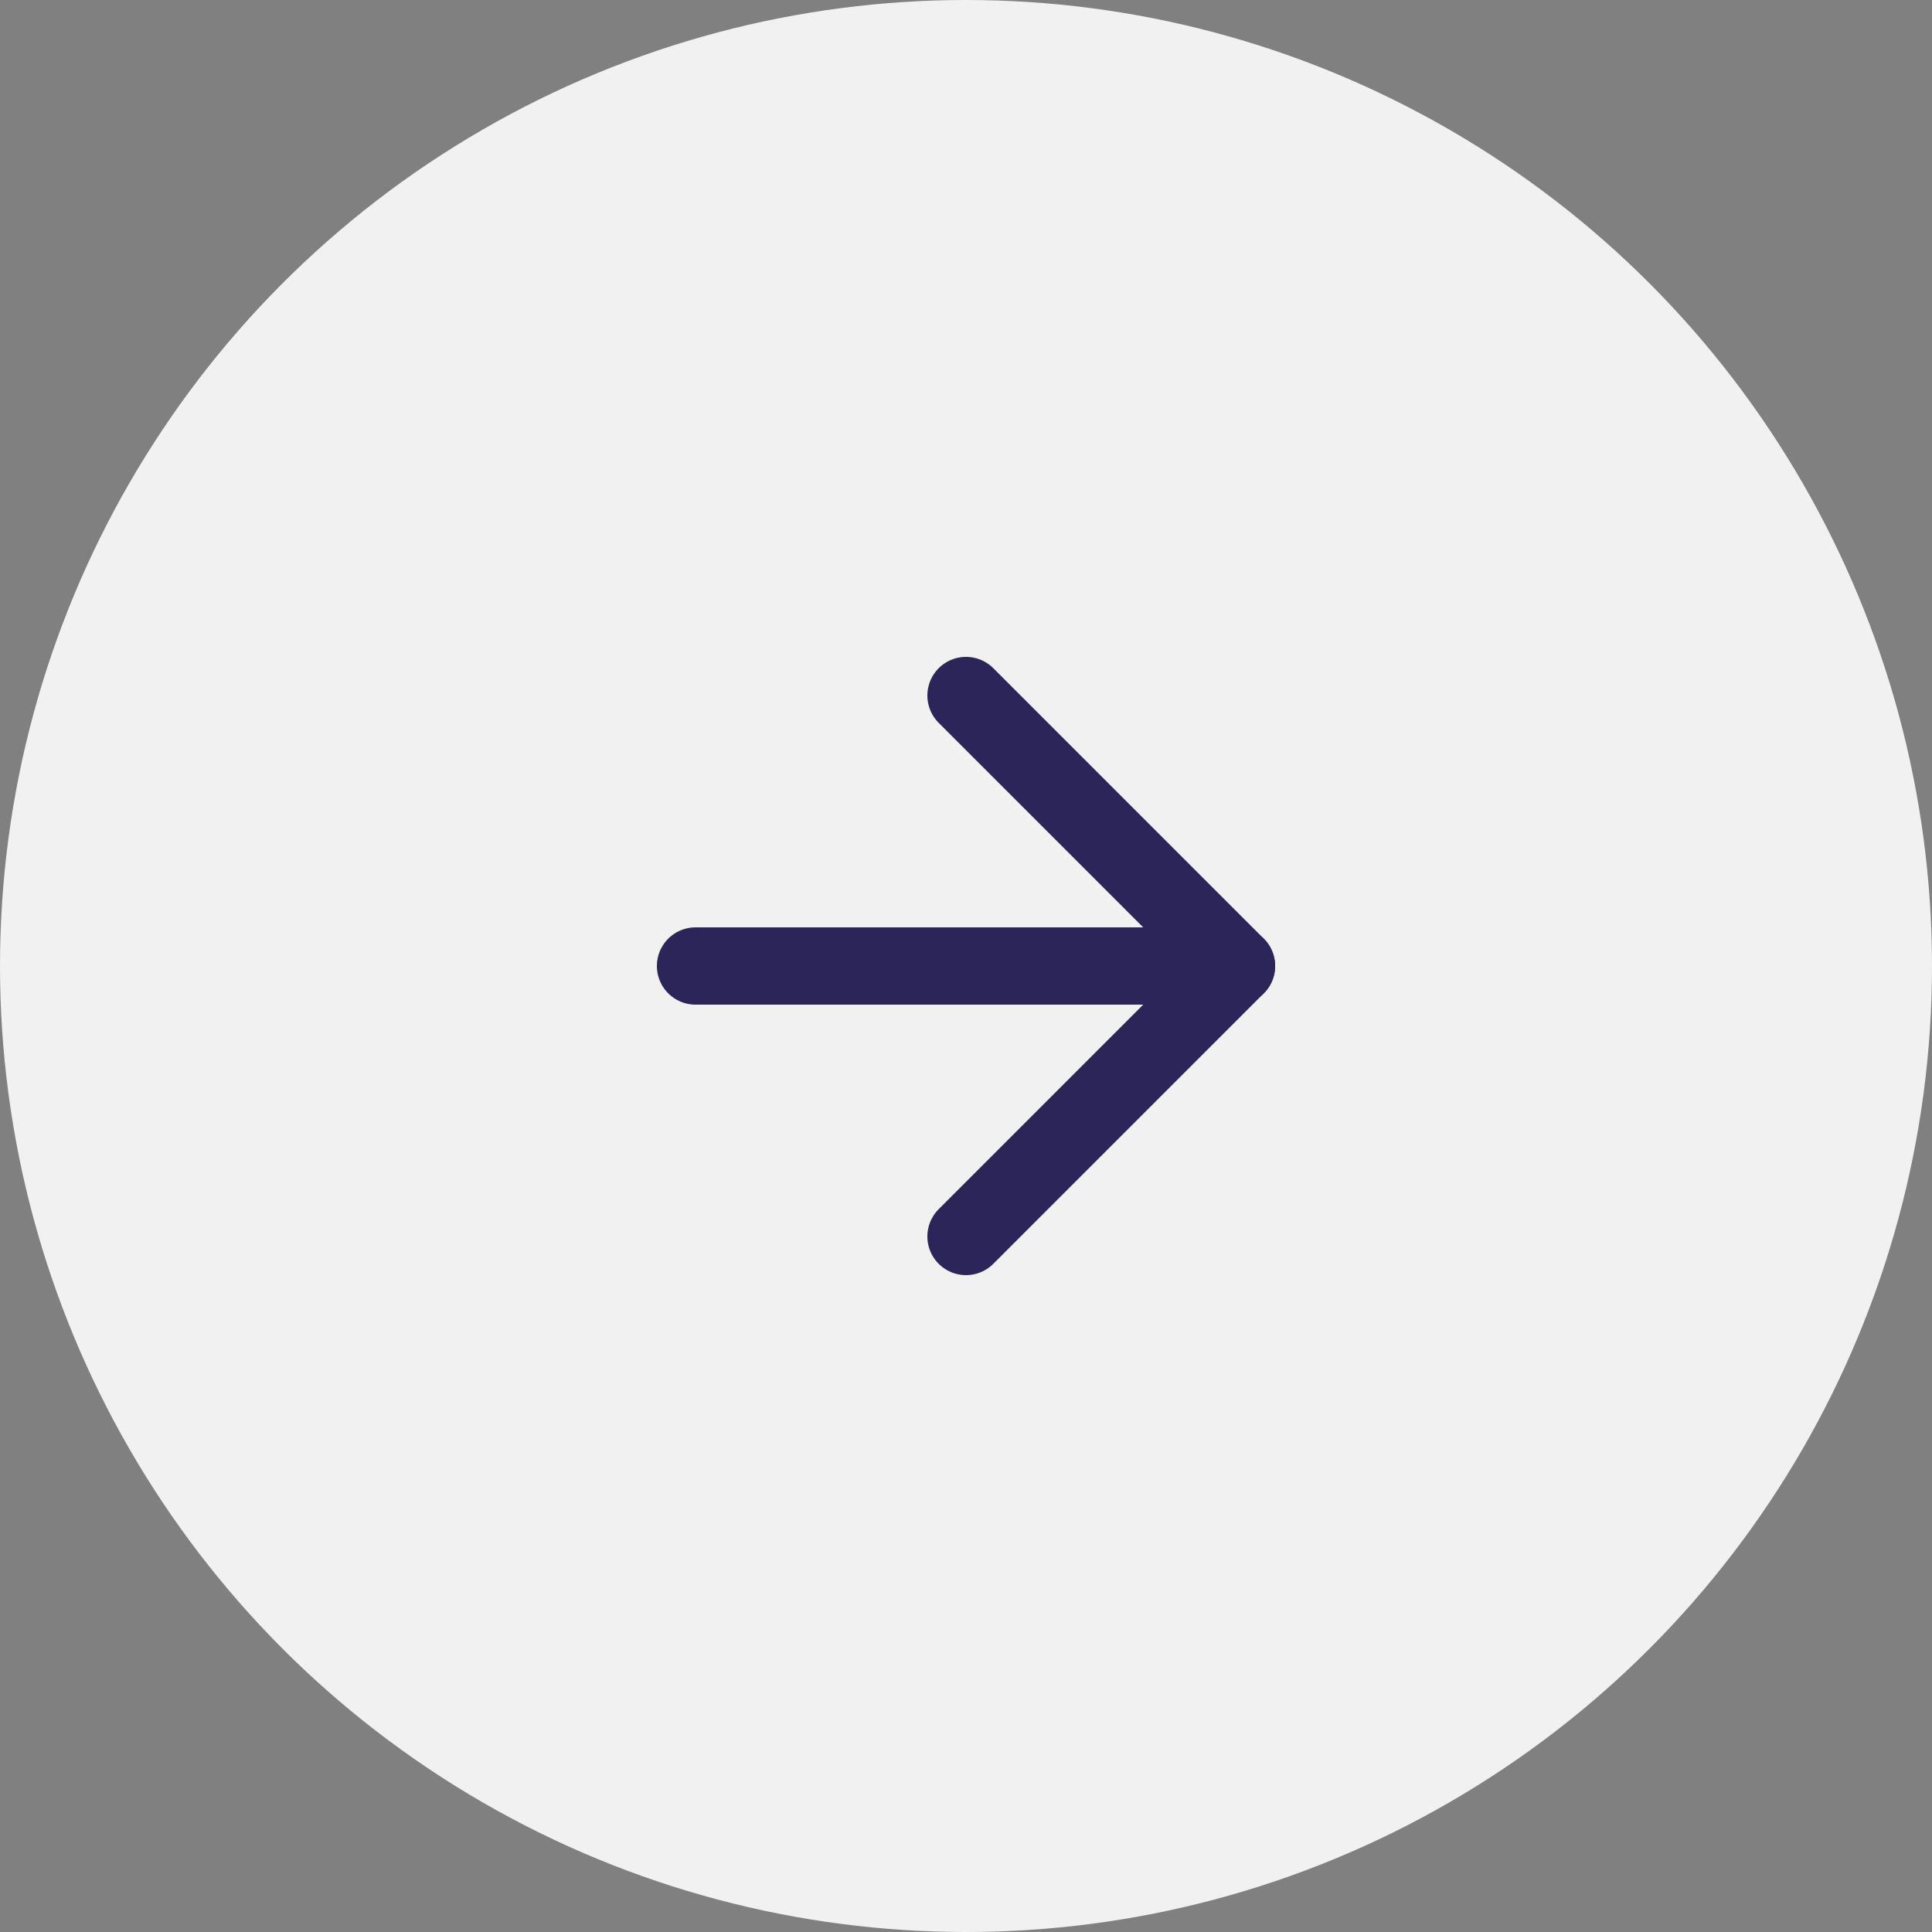 <?xml version="1.0" encoding="UTF-8"?> <svg xmlns="http://www.w3.org/2000/svg" width="50" height="50" viewBox="0 0 50 50" fill="none"><rect x="0" y="0" width="50" height="50" fill="#808080" stroke="none"/><circle cx="25" cy="25" r="25" fill="#F1F1F1"></circle><path d="M18 25H32" stroke="#2B2559" stroke-width="2" stroke-linecap="round" stroke-linejoin="round"></path><path d="M25 18L32 25L25 32" stroke="#2B2559" stroke-width="2" stroke-linecap="round" stroke-linejoin="round"></path></svg> 